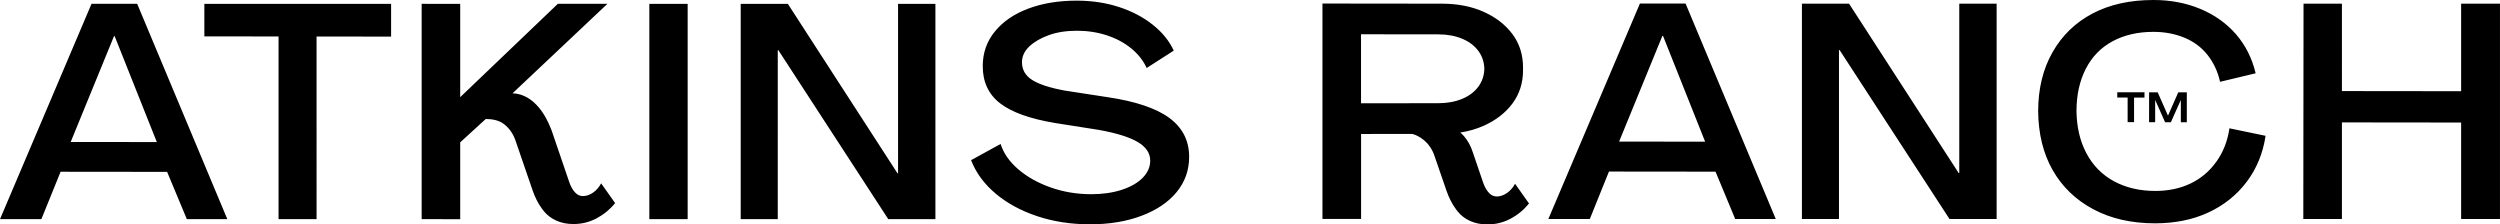 <?xml version="1.0" encoding="UTF-8"?><svg id="Layer_1" xmlns="http://www.w3.org/2000/svg" viewBox="0 0 1103.74 99.09"><defs><style>.cls-1{stroke-width:0px;}</style></defs><path class="cls-1" d="M525,69.25c0,5.91-1.85,11.09-5.52,15.56-3.68,4.47-8.85,7.96-15.52,10.47-6.67,2.51-14.26,3.76-22.76,3.75-8.41,0-16.2-1.21-23.36-3.61-7.16-2.39-13.26-5.72-18.32-9.98-5.05-4.26-8.65-9.17-10.79-14.73l13.03-7.15c1.34,4.17,3.97,7.93,7.91,11.27,3.93,3.35,8.7,6,14.29,7.96,5.59,1.96,11.52,2.94,17.79,2.95,5.01,0,9.51-.64,13.5-1.94,3.98-1.3,7.07-3.07,9.27-5.33,2.2-2.25,3.29-4.77,3.3-7.55,0-3.3-1.83-6.04-5.5-8.21-3.67-2.17-9.39-3.96-17.18-5.36l-19.2-3.02c-11.1-1.84-19.22-4.73-24.36-8.69-5.14-3.96-7.71-9.45-7.7-16.48,0-5.82,1.8-10.92,5.39-15.3,3.58-4.38,8.51-7.74,14.78-10.08,6.27-2.34,13.38-3.5,21.35-3.49,6.71,0,12.93.95,18.66,2.82,5.73,1.87,10.69,4.48,14.9,7.83,4.2,3.35,7.29,7.15,9.25,11.41l-11.96,7.67c-1.52-3.3-3.8-6.19-6.84-8.67-3.04-2.48-6.62-4.39-10.73-5.74-4.12-1.35-8.5-2.03-13.16-2.03-4.75,0-8.91.64-12.49,1.94-3.58,1.3-6.45,2.97-8.6,5-2.15,2.04-3.23,4.36-3.23,6.96,0,3.3,1.49,5.91,4.49,7.82,3,1.91,7.8,3.48,14.43,4.7l18.79,2.89c12.44,1.84,21.57,4.91,27.38,9.21,5.81,4.3,8.72,10.02,8.71,17.14ZM60.56,1.68l39.8,95.08h-17.87l-8.71-20.88-47.03-.05-8.49,20.93H0L40.41,1.68h20.15ZM69.23,62.71L50.61,15.94h-.27s-19.13,46.74-19.13,46.74l38.02.04ZM90.22,16.06l32.76.04v80.66h16.78V16.12l32.91.04V1.7h-82.45v14.37ZM286.68,96.76h16.92V1.7h-16.92v95.06ZM396.48,76.47h-.27S347.83,1.7,347.83,1.7h-20.81v95.06h16.36V22.17h.27s48.52,74.59,48.52,74.59h20.81V1.7h-16.49v74.77ZM261.86,85.02c-1.48,1.03-2.98,1.54-4.5,1.54-1.25,0-2.33-.45-3.22-1.35-.51-.51-.99-1.13-1.45-1.84-.57-.91-1.01-1.9-1.35-2.92l-7.48-21.92h0c-.27-.84-.58-1.65-.93-2.41-1.56-3.95-6.66-14.57-16.64-14.93l.5-.48L268.18,1.68h-21.89l-43.11,41.22V1.71l-17.02-.02v95.06l17.02.02v-33.93l11.27-10.3c2.68,0,5.8.44,8.2,2.36,2.3,1.83,3.93,4.22,4.94,7.14l7.56,22.03c1,2.89,2.35,5.67,4.17,8.13.23.31.47.62.7.92,1.43,1.79,3.26,3.2,5.5,4.24,2.23,1.03,4.79,1.55,7.65,1.55,3.67,0,7.09-.84,10.27-2.54,3.18-1.7,5.89-3.93,8.13-6.7l-6.17-8.73c-.9,1.7-2.08,3.06-3.56,4.09ZM865.01,76.39h-.27S816.35,1.62,816.35,1.62h-20.81v95.06h16.36V22.09h.27s48.52,74.59,48.52,74.59h20.81V1.62h-16.49v74.77ZM1086.58,1.62v38.65l-52.63-.06V1.62h-16.95l-.1,95.06h17.05v-42.64l52.63.06v42.58h17.15V1.62h-17.15ZM978.55,71.33c-3,4.24-6.8,7.46-11.39,9.66-4.59,2.21-9.8,3.31-15.62,3.31-6.91,0-13.01-1.43-18.28-4.3-5.28-2.87-9.35-7.04-12.21-12.51-2.76-5.27-4.19-11.41-4.29-18.41h0s0-.01,0-.02c0-7.12,1.38-13.35,4.11-18.68,2.74-5.34,6.68-9.39,11.83-12.16,5.15-2.77,11.17-4.16,18.06-4.15,5.01,0,9.6.88,13.76,2.62,4.16,1.74,7.56,4.31,10.2,7.7,2.64,3.39,4.44,7.3,5.43,11.73l15.71-3.76c-1.6-6.69-4.51-12.44-8.71-17.27-4.2-4.82-9.44-8.54-15.7-11.15C965.19,1.32,958.3,0,950.78,0c-10.38-.01-19.36,1.98-26.93,5.96-7.57,3.99-13.46,9.69-17.67,17.11-4.22,7.42-6.33,16.08-6.34,25.98,0,.01,0,.03,0,.04h0s0,.03,0,.05c0,.03,0,.06,0,.09h0c.12,9.93,2.23,18.52,6.33,25.75,4.23,7.46,10.23,13.26,18.01,17.4,7.78,4.15,16.85,6.22,27.22,6.22,8.82,0,16.67-1.59,23.54-4.76,6.87-3.18,12.51-7.68,16.92-13.5,4.41-5.82,7.21-12.62,8.39-20.38l-15.96-3.31c-.82,5.56-2.73,10.46-5.73,14.69ZM668.88,81.11l6.17,8.73c-2.24,2.77-4.95,5.01-8.13,6.7-3.18,1.7-6.6,2.54-10.27,2.54-2.87,0-5.42-.52-7.65-1.55-2.24-1.03-4.07-2.44-5.5-4.24-.24-.3-.47-.6-.7-.92-1.82-2.46-3.17-5.24-4.17-8.13l-5.17-15c-.98-3.13-2.68-5.66-5.09-7.59-1.56-1.24-3.18-2.08-4.85-2.52l-22.61.02v37.51h-17.05V1.56l52.73.06c6.98,0,13.16,1.22,18.53,3.64,5.37,2.42,9.59,5.72,12.68,9.88,3.08,4.17,4.62,9.07,4.62,14.71,0,.35-.02.7-.03,1.05h.03c0,5.64-1.53,10.54-4.62,14.71-3.08,4.17-7.31,7.46-12.68,9.88-3.18,1.43-6.64,2.43-10.39,3.02.6.52,1.17,1.09,1.7,1.7,1.65,1.93,2.93,4.28,3.82,7.05l4.56,13.37c.35,1.02.78,2.01,1.35,2.92.45.72.93,1.33,1.45,1.84.89.9,1.97,1.34,3.22,1.35,1.52,0,3.02-.51,4.5-1.54,1.48-1.03,2.66-2.39,3.56-4.09ZM645.62,43.61c3.09-1.3,5.48-3.14,7.18-5.51,1.62-2.27,2.46-4.85,2.53-7.73-.07-2.88-.91-5.46-2.53-7.73-1.7-2.37-4.09-4.21-7.18-5.51-3.09-1.3-6.6-1.95-10.54-1.96l-34.19-.04v30.5-.03l34.19-.04c3.94,0,7.45-.66,10.54-1.96ZM942.18,53.94v-10.86s4.6,0,4.6,0v-2.34s-12.01-.01-12.01-.01v2.34s4.57,0,4.57,0v10.86s2.83,0,2.83,0ZM965.47,53.97v-13.2s-3.78,0-3.78,0l-4.51,10.26h-.04l-4.53-10.27h-3.79s-.01,13.2-.01,13.2h2.68s.01-9.76.01-9.76h.04l4.34,9.77h2.55s4.36-9.76,4.36-9.76h.04v9.76s2.65,0,2.65,0ZM744.17,1.57l39.82,95.11h-17.91l-6.38-15.36-2.31-5.53-47.04-.05-2.13,5.26-6.32,15.68h-18.31L724.01,1.57h.01s9.92,0,9.92,0h10.23ZM752.81,62.55l-18.6-46.72h-.27s-19.11,46.68-19.11,46.68l37.98.04Z"/></svg>
